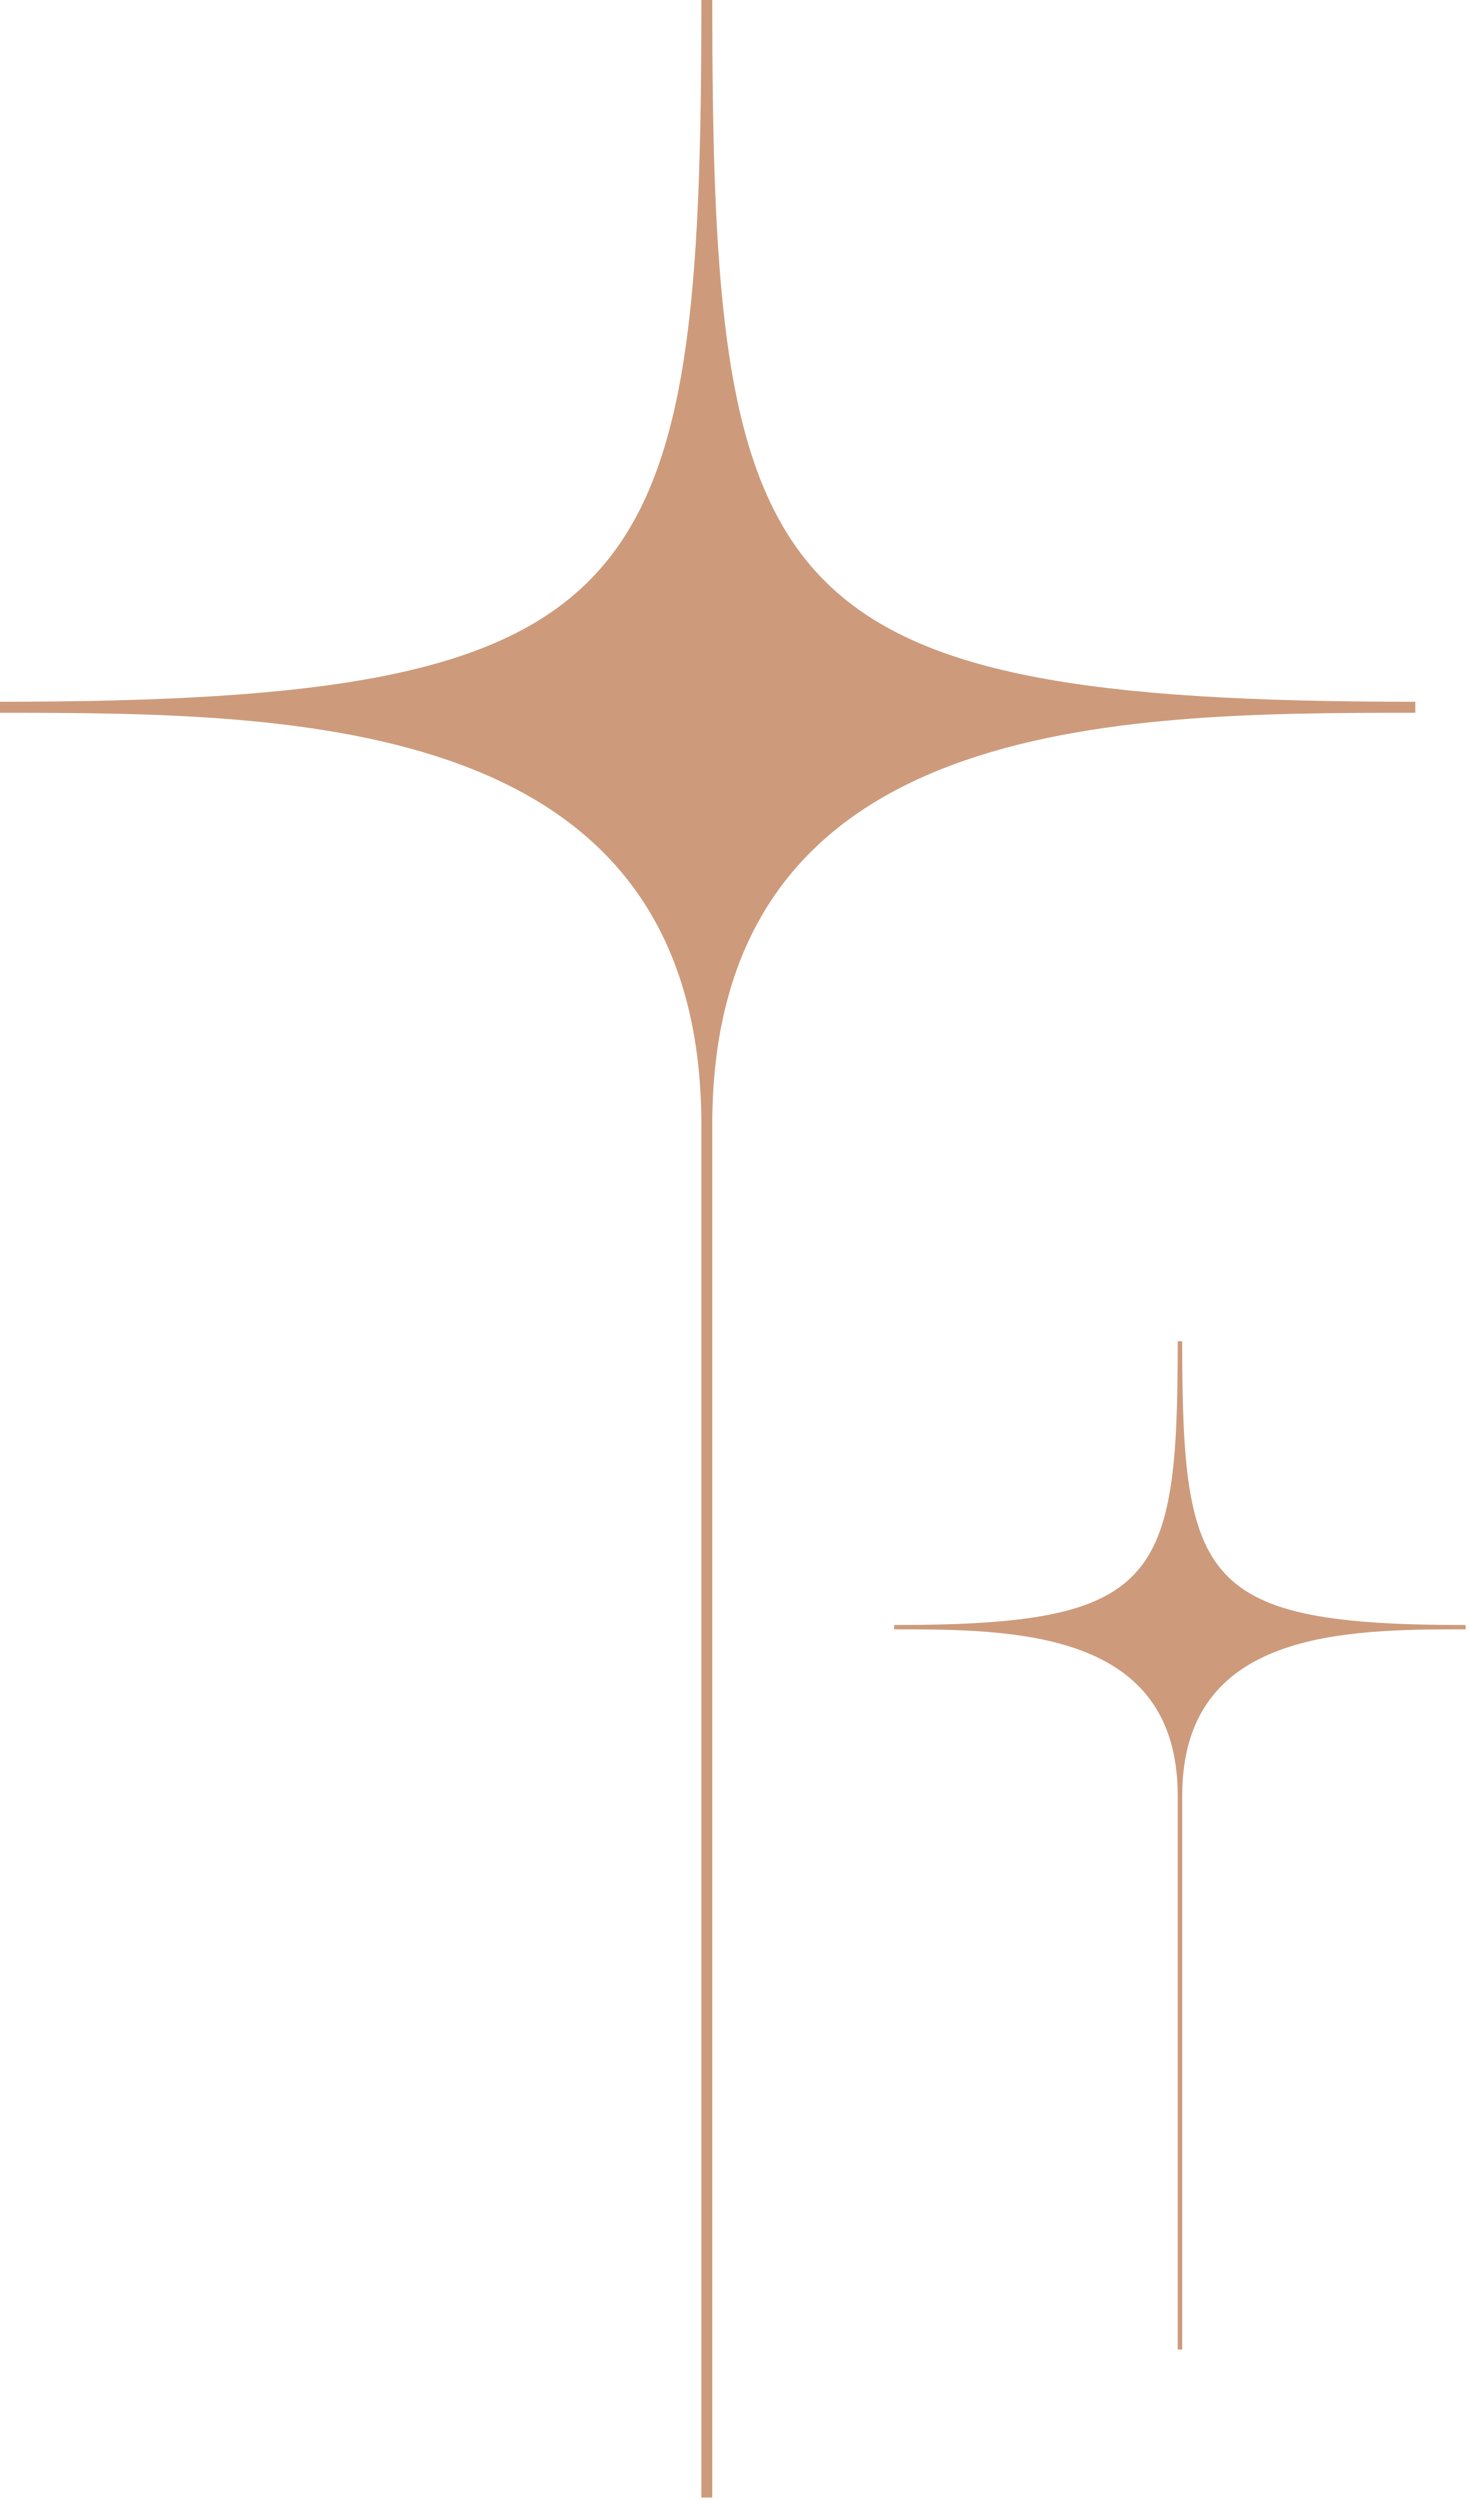 <?xml version="1.0" encoding="UTF-8" standalone="no"?><svg xmlns="http://www.w3.org/2000/svg" xmlns:xlink="http://www.w3.org/1999/xlink" fill="#000000" height="65.5" preserveAspectRatio="xMidYMid meet" version="1" viewBox="0.7 0.9 38.5 65.5" width="38.5" zoomAndPan="magnify"><g fill="#cd9b7b" fill-rule="evenodd" id="change1_1"><path d="M 37.793 19.285 L 37.793 19.574 C 29.938 19.574 19.367 19.637 19.367 30.379 L 19.367 66.332 L 19.082 66.332 L 19.082 30.379 C 19.082 19.637 8.512 19.574 0.656 19.574 L 0.656 19.285 C 17.832 19.285 19.082 16.5 19.082 0.863 L 19.367 0.863 C 19.367 16.5 20.617 19.285 37.793 19.285"/><path d="M 39.113 43.473 L 39.113 43.586 C 35.945 43.586 31.684 43.613 31.684 47.945 L 31.684 62.453 L 31.566 62.453 L 31.566 47.945 C 31.566 43.613 27.301 43.586 24.133 43.586 L 24.133 43.473 C 31.062 43.473 31.566 42.348 31.566 36.039 L 31.684 36.039 C 31.684 42.348 32.184 43.473 39.113 43.473"/></g></svg>